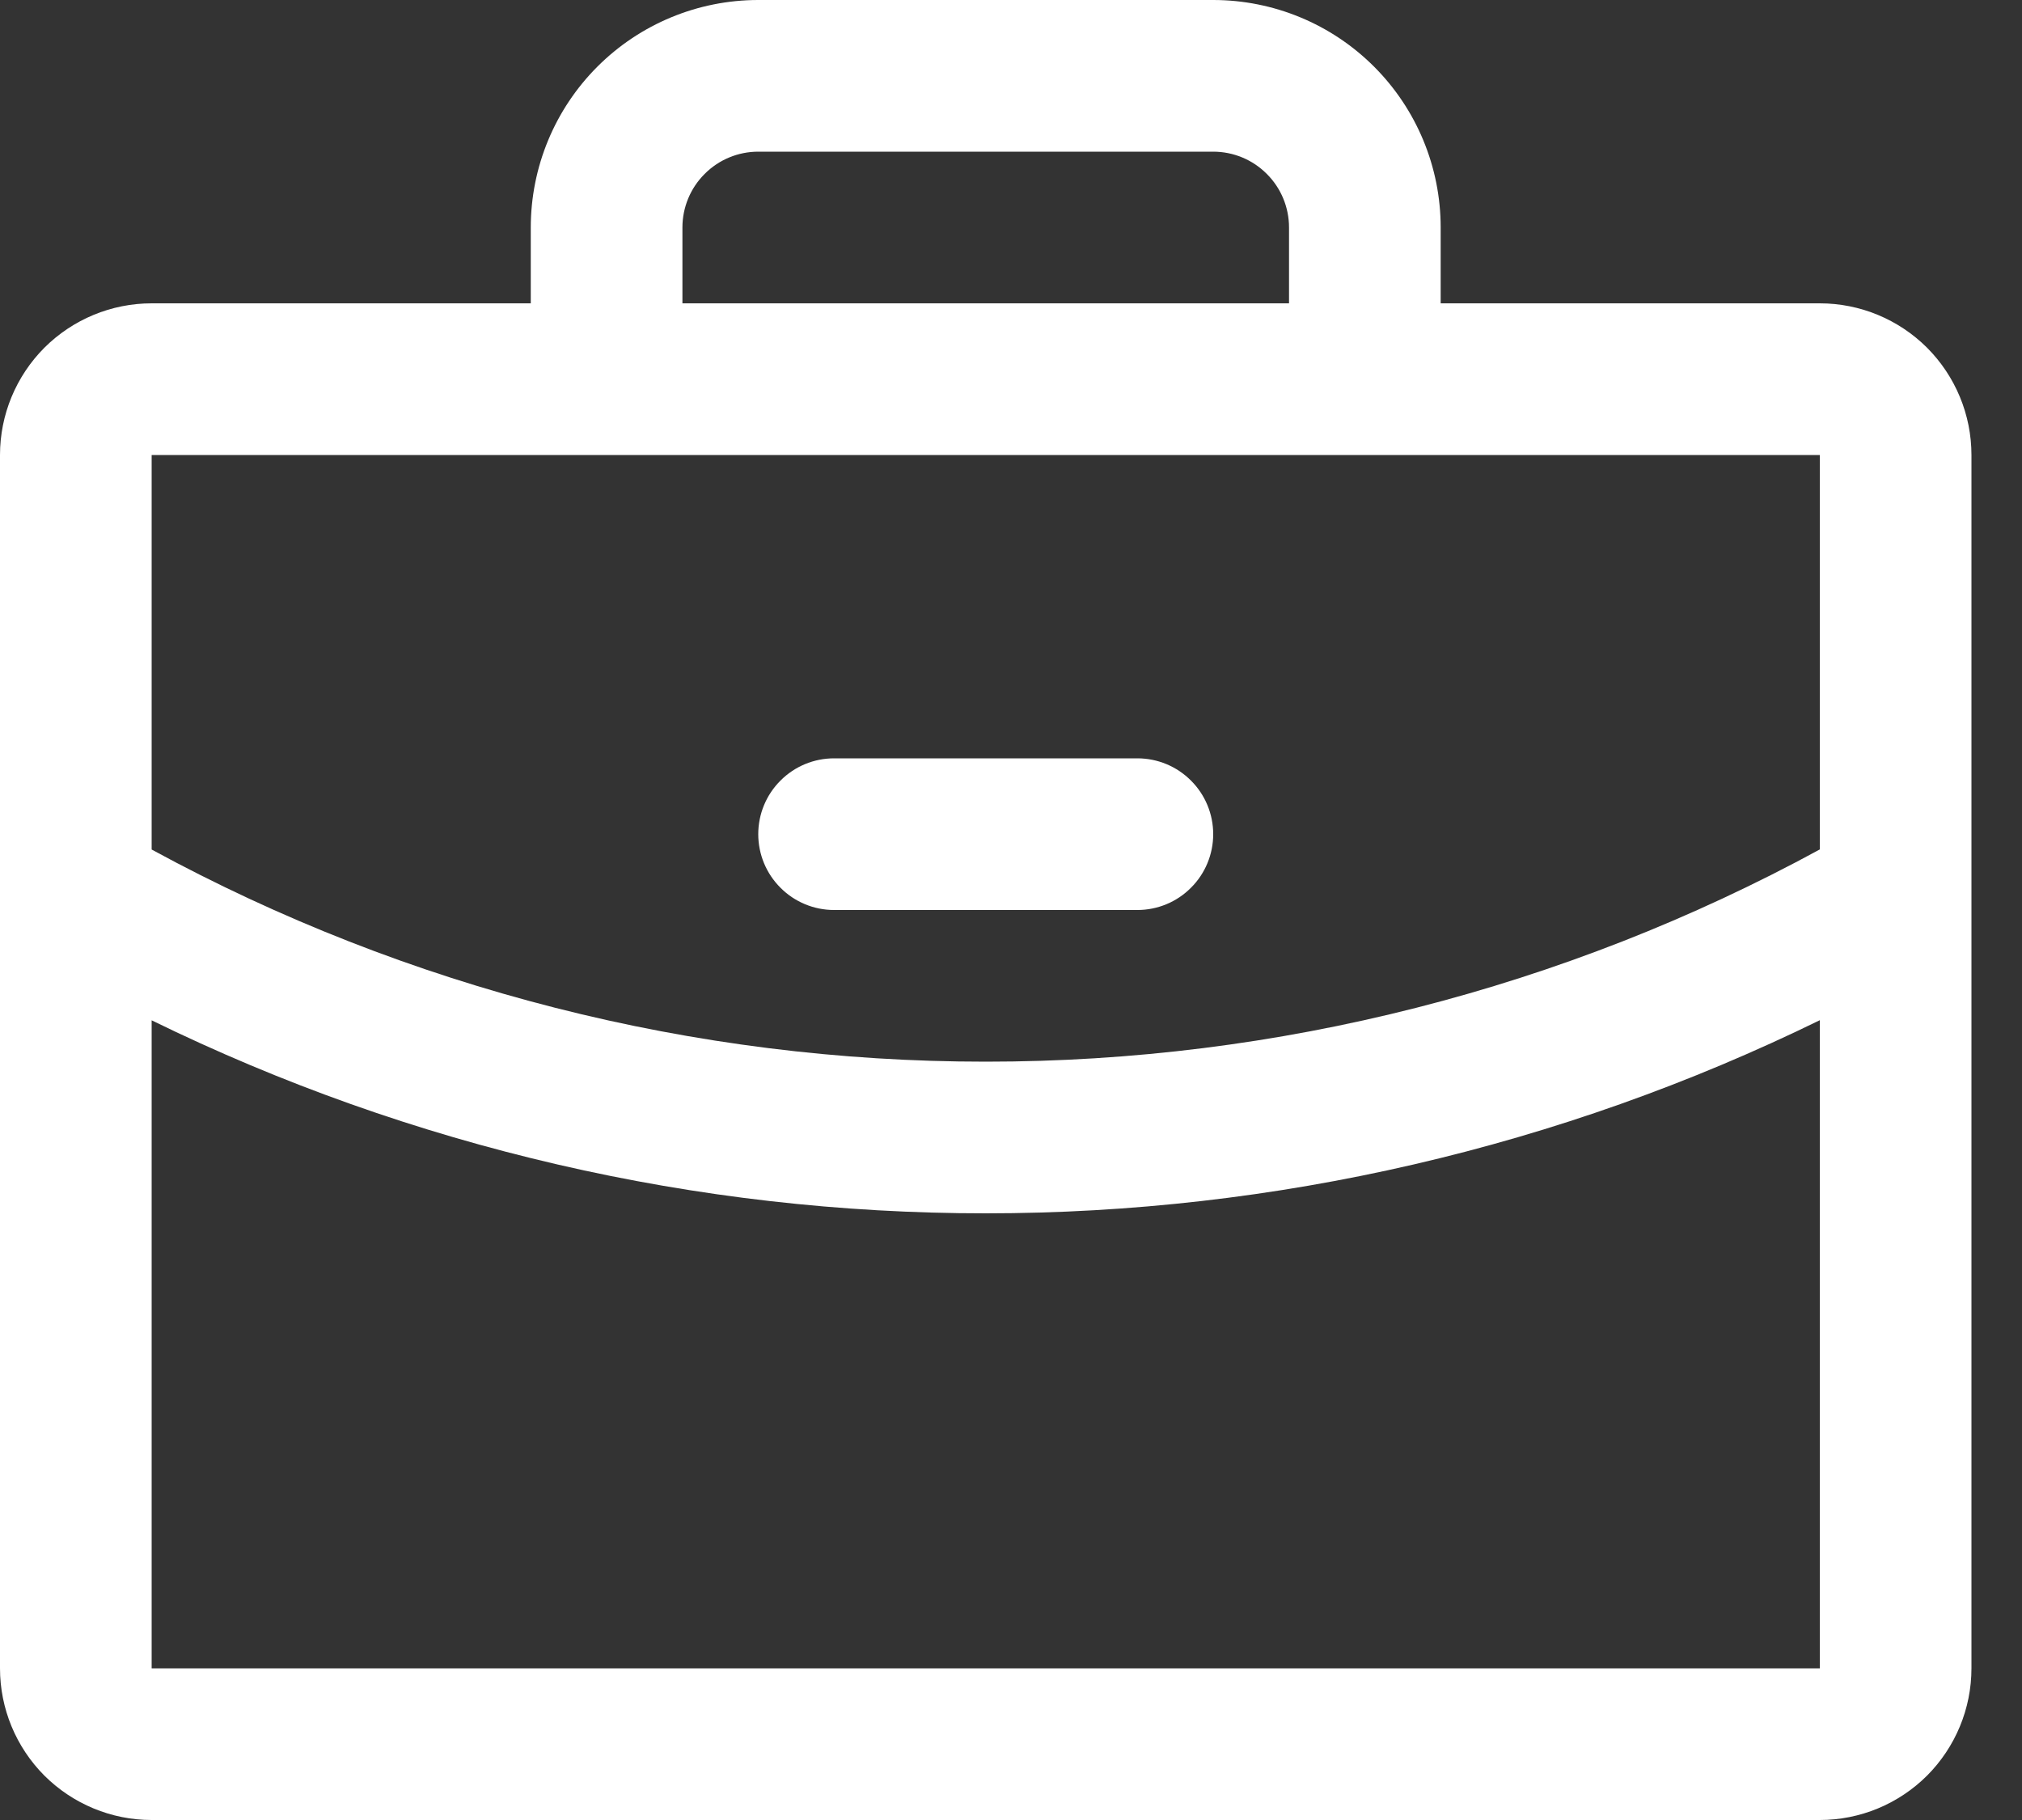 <svg preserveAspectRatio="none" width="100%" height="100%" overflow="visible" style="display: block;" viewBox="0 0 20 18" fill="none" xmlns="http://www.w3.org/2000/svg">
<rect x="0" y="0" width="20" height="18" fill="#333333" stroke="none"/>
<path id="Vector" d="M18 3H14.25V2.25C14.25 1.653 14.013 1.081 13.591 0.659C13.169 0.237 12.597 0 12 0H7.5C6.903 0 6.331 0.237 5.909 0.659C5.487 1.081 5.25 1.653 5.25 2.25V3H1.5C1.102 3 0.721 3.158 0.439 3.439C0.158 3.721 0 4.102 0 4.5V16.5C0 16.898 0.158 17.279 0.439 17.561C0.721 17.842 1.102 18 1.5 18H18C18.398 18 18.779 17.842 19.061 17.561C19.342 17.279 19.5 16.898 19.5 16.5V4.5C19.5 4.102 19.342 3.721 19.061 3.439C18.779 3.158 18.398 3 18 3ZM6.75 2.25C6.75 2.051 6.829 1.86 6.97 1.72C7.11 1.579 7.301 1.5 7.5 1.5H12C12.199 1.5 12.39 1.579 12.53 1.72C12.671 1.86 12.75 2.051 12.75 2.25V3H6.75V2.25ZM18 4.5V8.401C15.469 9.779 12.632 10.501 9.75 10.5C6.868 10.501 4.032 9.779 1.5 8.402V4.5H18ZM18 16.5H1.5V10.091C4.069 11.348 6.891 12.001 9.75 12C12.61 12 15.431 11.347 18 10.09V16.5ZM7.5 8.25C7.5 8.051 7.579 7.86 7.72 7.72C7.86 7.579 8.051 7.5 8.25 7.5H11.25C11.449 7.5 11.64 7.579 11.78 7.72C11.921 7.86 12 8.051 12 8.25C12 8.449 11.921 8.64 11.78 8.78C11.64 8.921 11.449 9 11.25 9H8.25C8.051 9 7.86 8.921 7.72 8.78C7.579 8.64 7.5 8.449 7.5 8.25Z" fill="white"/>
</svg>
